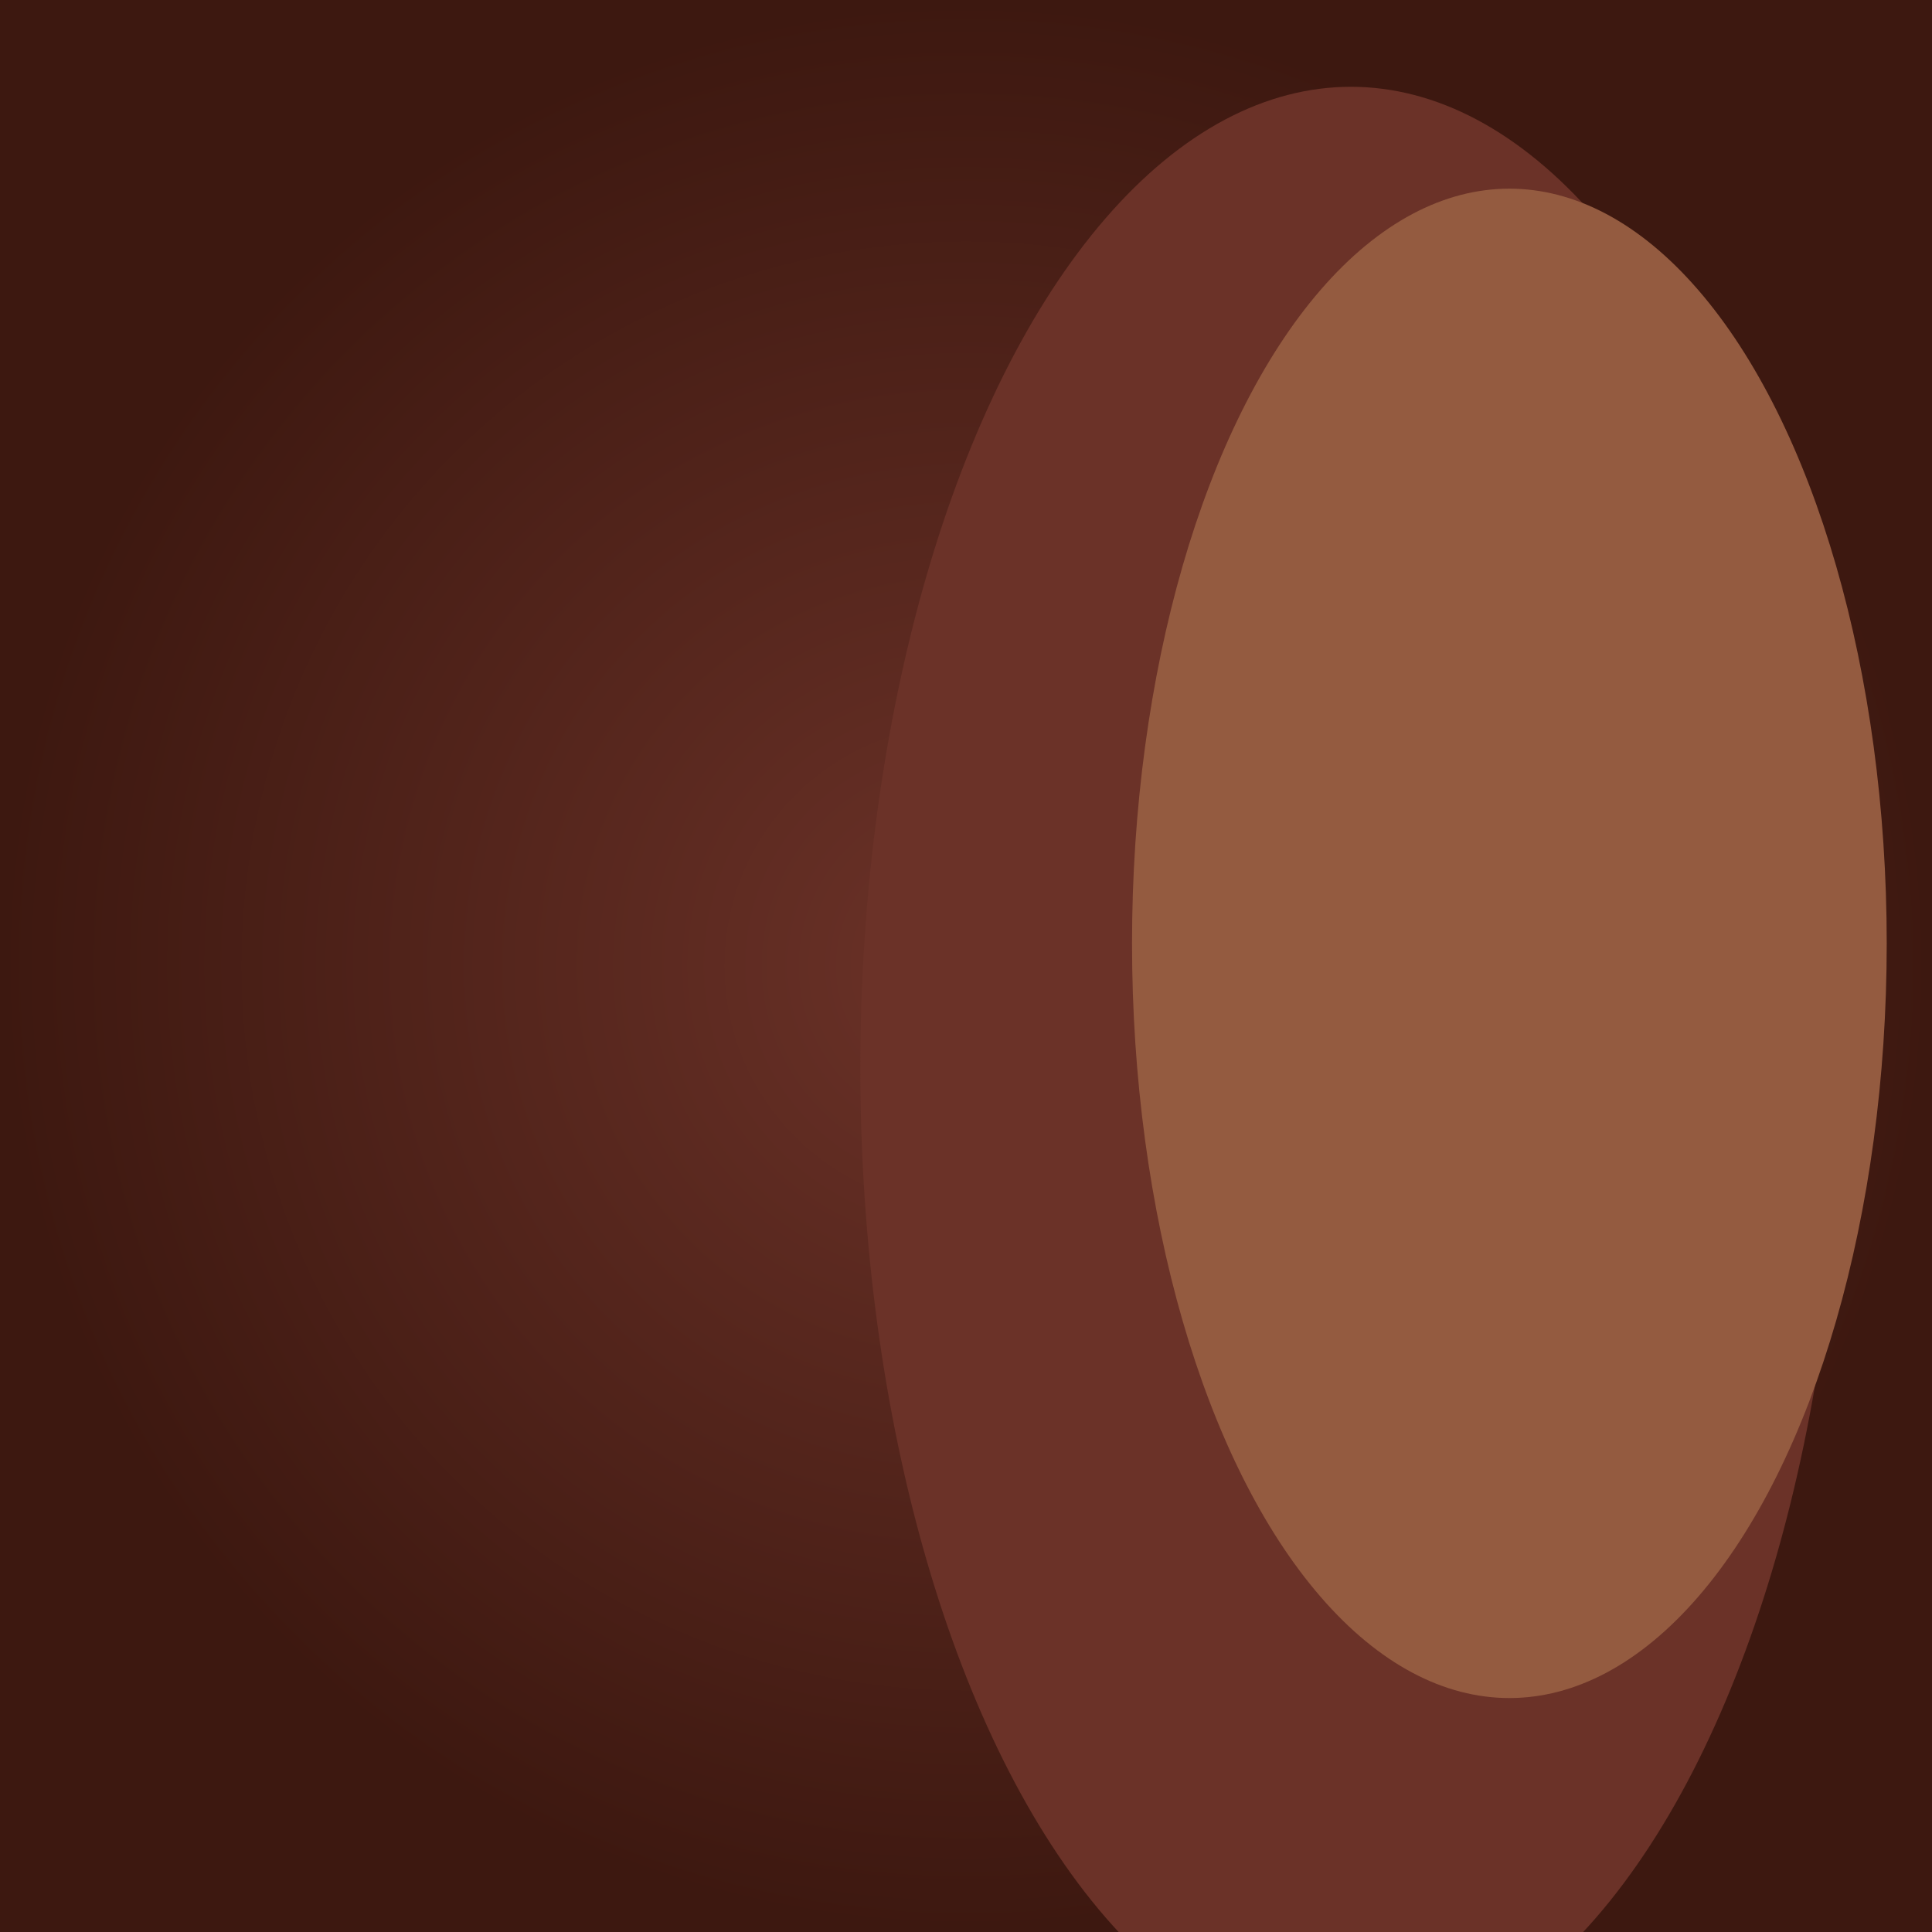 <svg xmlns="http://www.w3.org/2000/svg" version="1.1" xmlns:xlink="http://www.w3.org/1999/xlink" viewBox="0 0 2560 2560" preserveAspectRatio="none">
	<style>
		.ellipse { cx: 2000; cy: 1250; rx: 500; ry: 1000; transform-origin: 2700px 700px; }
		#ellipse1 { filter: blur(200px); transform: rotate(50deg) scale(1.3); }
		#ellipse2 { filter: blur(160px); transform: rotate(50deg); }
	</style>
	<defs>
		<radialGradient id="radial-gradient" cx="1280" cy="1280" fx="1280" fy="1280" r="1280" gradientUnits="userSpaceOnUse">
			<stop offset="0" stop-color="#6b3228"/>
			<stop offset="1" stop-color="#3d1810"/>
		</radialGradient>
	</defs>
	<rect x="0" y="0" width="2560" height="2560" fill="url(#radial-gradient)"/>
	<ellipse class="ellipse" id="ellipse1" fill="#6b3228"/>
	<ellipse class="ellipse" id="ellipse2" fill="#945b40"/>
</svg>